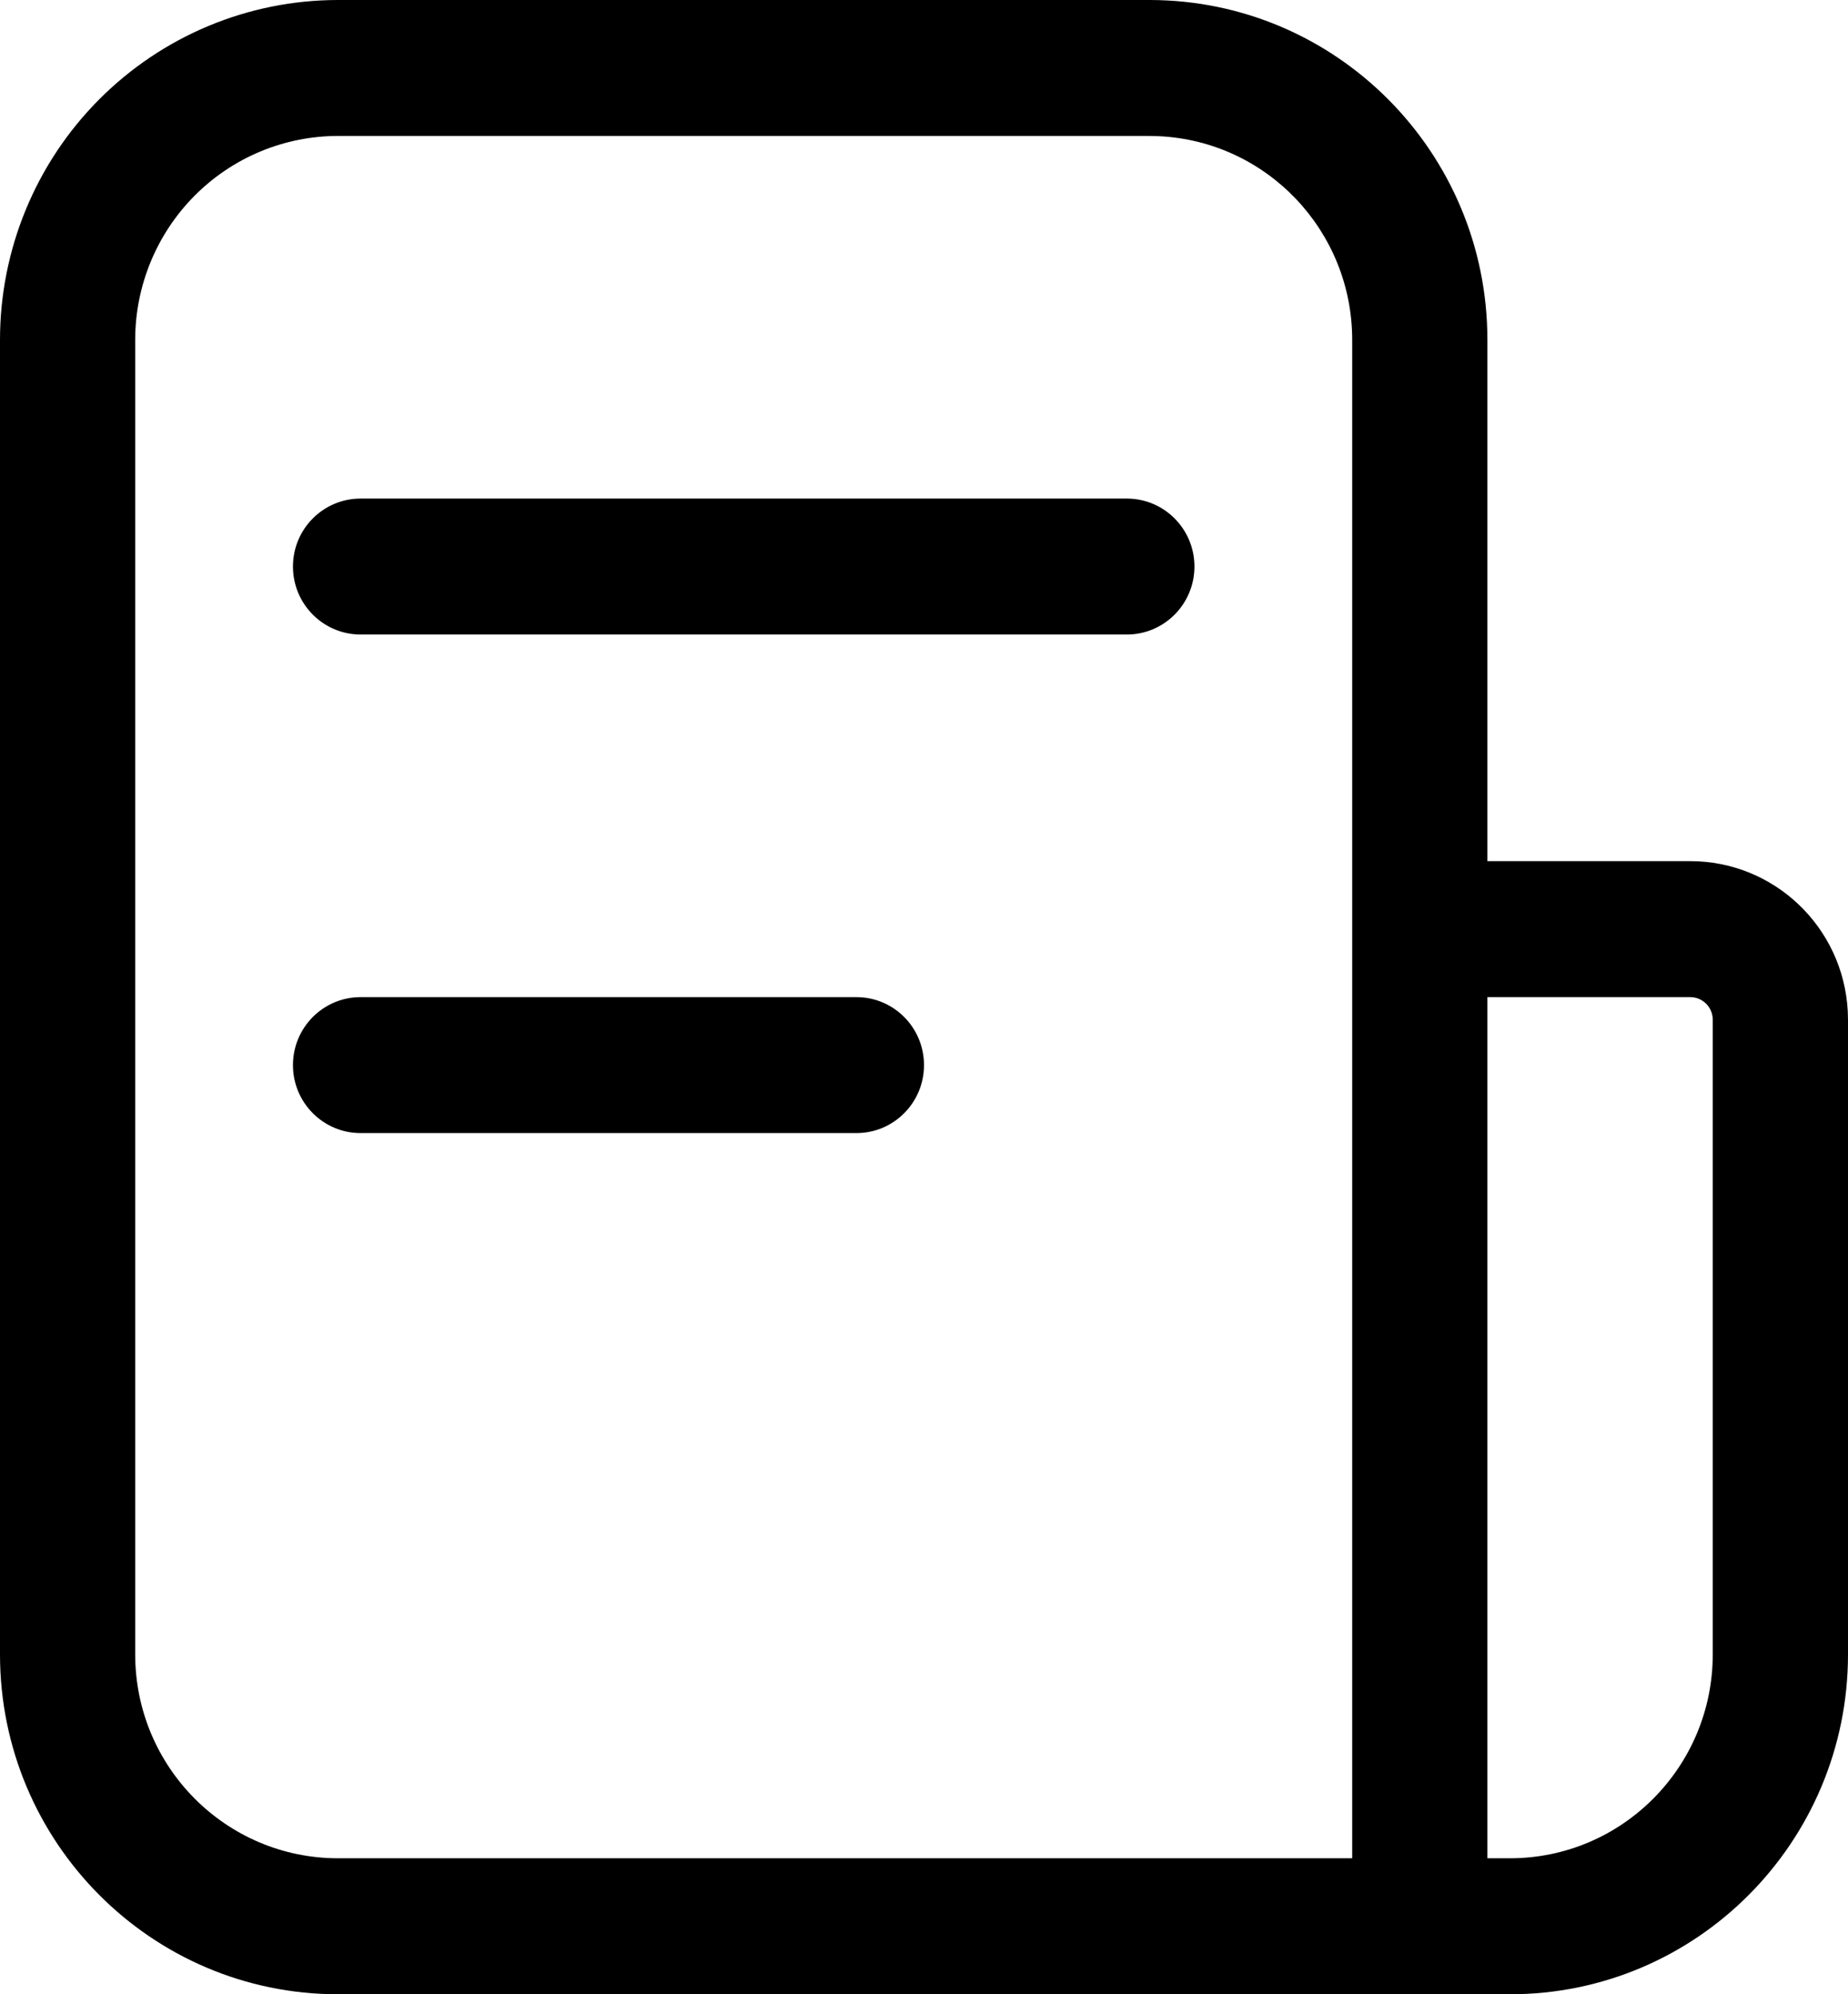 <svg xmlns="http://www.w3.org/2000/svg" xmlns:xlink="http://www.w3.org/1999/xlink" viewBox="0 0 38 41">
    <path fill-rule="evenodd" d="M6.951,41.000 C3.112,41.000 -0.000,37.871 -0.000,34.011 L-0.000,6.988 C-0.000,5.135 0.732,3.357 2.036,2.047 C3.340,0.736 5.108,-0.000 6.951,-0.000 L23.634,-0.000 C27.473,-0.000 30.585,3.128 30.585,6.988 L30.585,17.704 L34.756,17.704 C36.479,17.704 37.901,19.057 37.995,20.786 L38.000,20.966 L38.000,34.011 C38.000,37.871 34.888,41.000 31.049,41.000 L6.951,41.000 ZM27.805,6.988 C27.805,4.749 26.055,2.905 23.830,2.800 L23.634,2.795 L6.951,2.795 C5.845,2.795 4.784,3.237 4.002,4.023 C3.220,4.810 2.780,5.876 2.780,6.988 L2.780,34.011 C2.780,36.327 4.648,38.204 6.951,38.204 L27.805,38.204 L27.805,6.988 ZM34.756,20.500 L30.585,20.500 L30.585,38.204 L31.049,38.204 C33.352,38.204 35.219,36.327 35.219,34.011 L35.219,20.966 C35.219,20.708 35.012,20.500 34.756,20.500 L34.756,20.500 ZM17.610,20.500 C18.378,20.500 19.000,21.125 19.000,21.898 C19.000,22.669 18.378,23.295 17.610,23.295 L7.415,23.295 C6.647,23.295 6.024,22.669 6.024,21.898 C6.024,21.125 6.647,20.500 7.415,20.500 L17.610,20.500 ZM23.171,10.250 C23.938,10.250 24.561,10.875 24.561,11.647 C24.561,12.419 23.938,13.045 23.171,13.045 L7.415,13.045 C6.647,13.045 6.024,12.419 6.024,11.647 C6.024,10.875 6.647,10.250 7.415,10.250 L23.171,10.250 Z"/>
</svg>